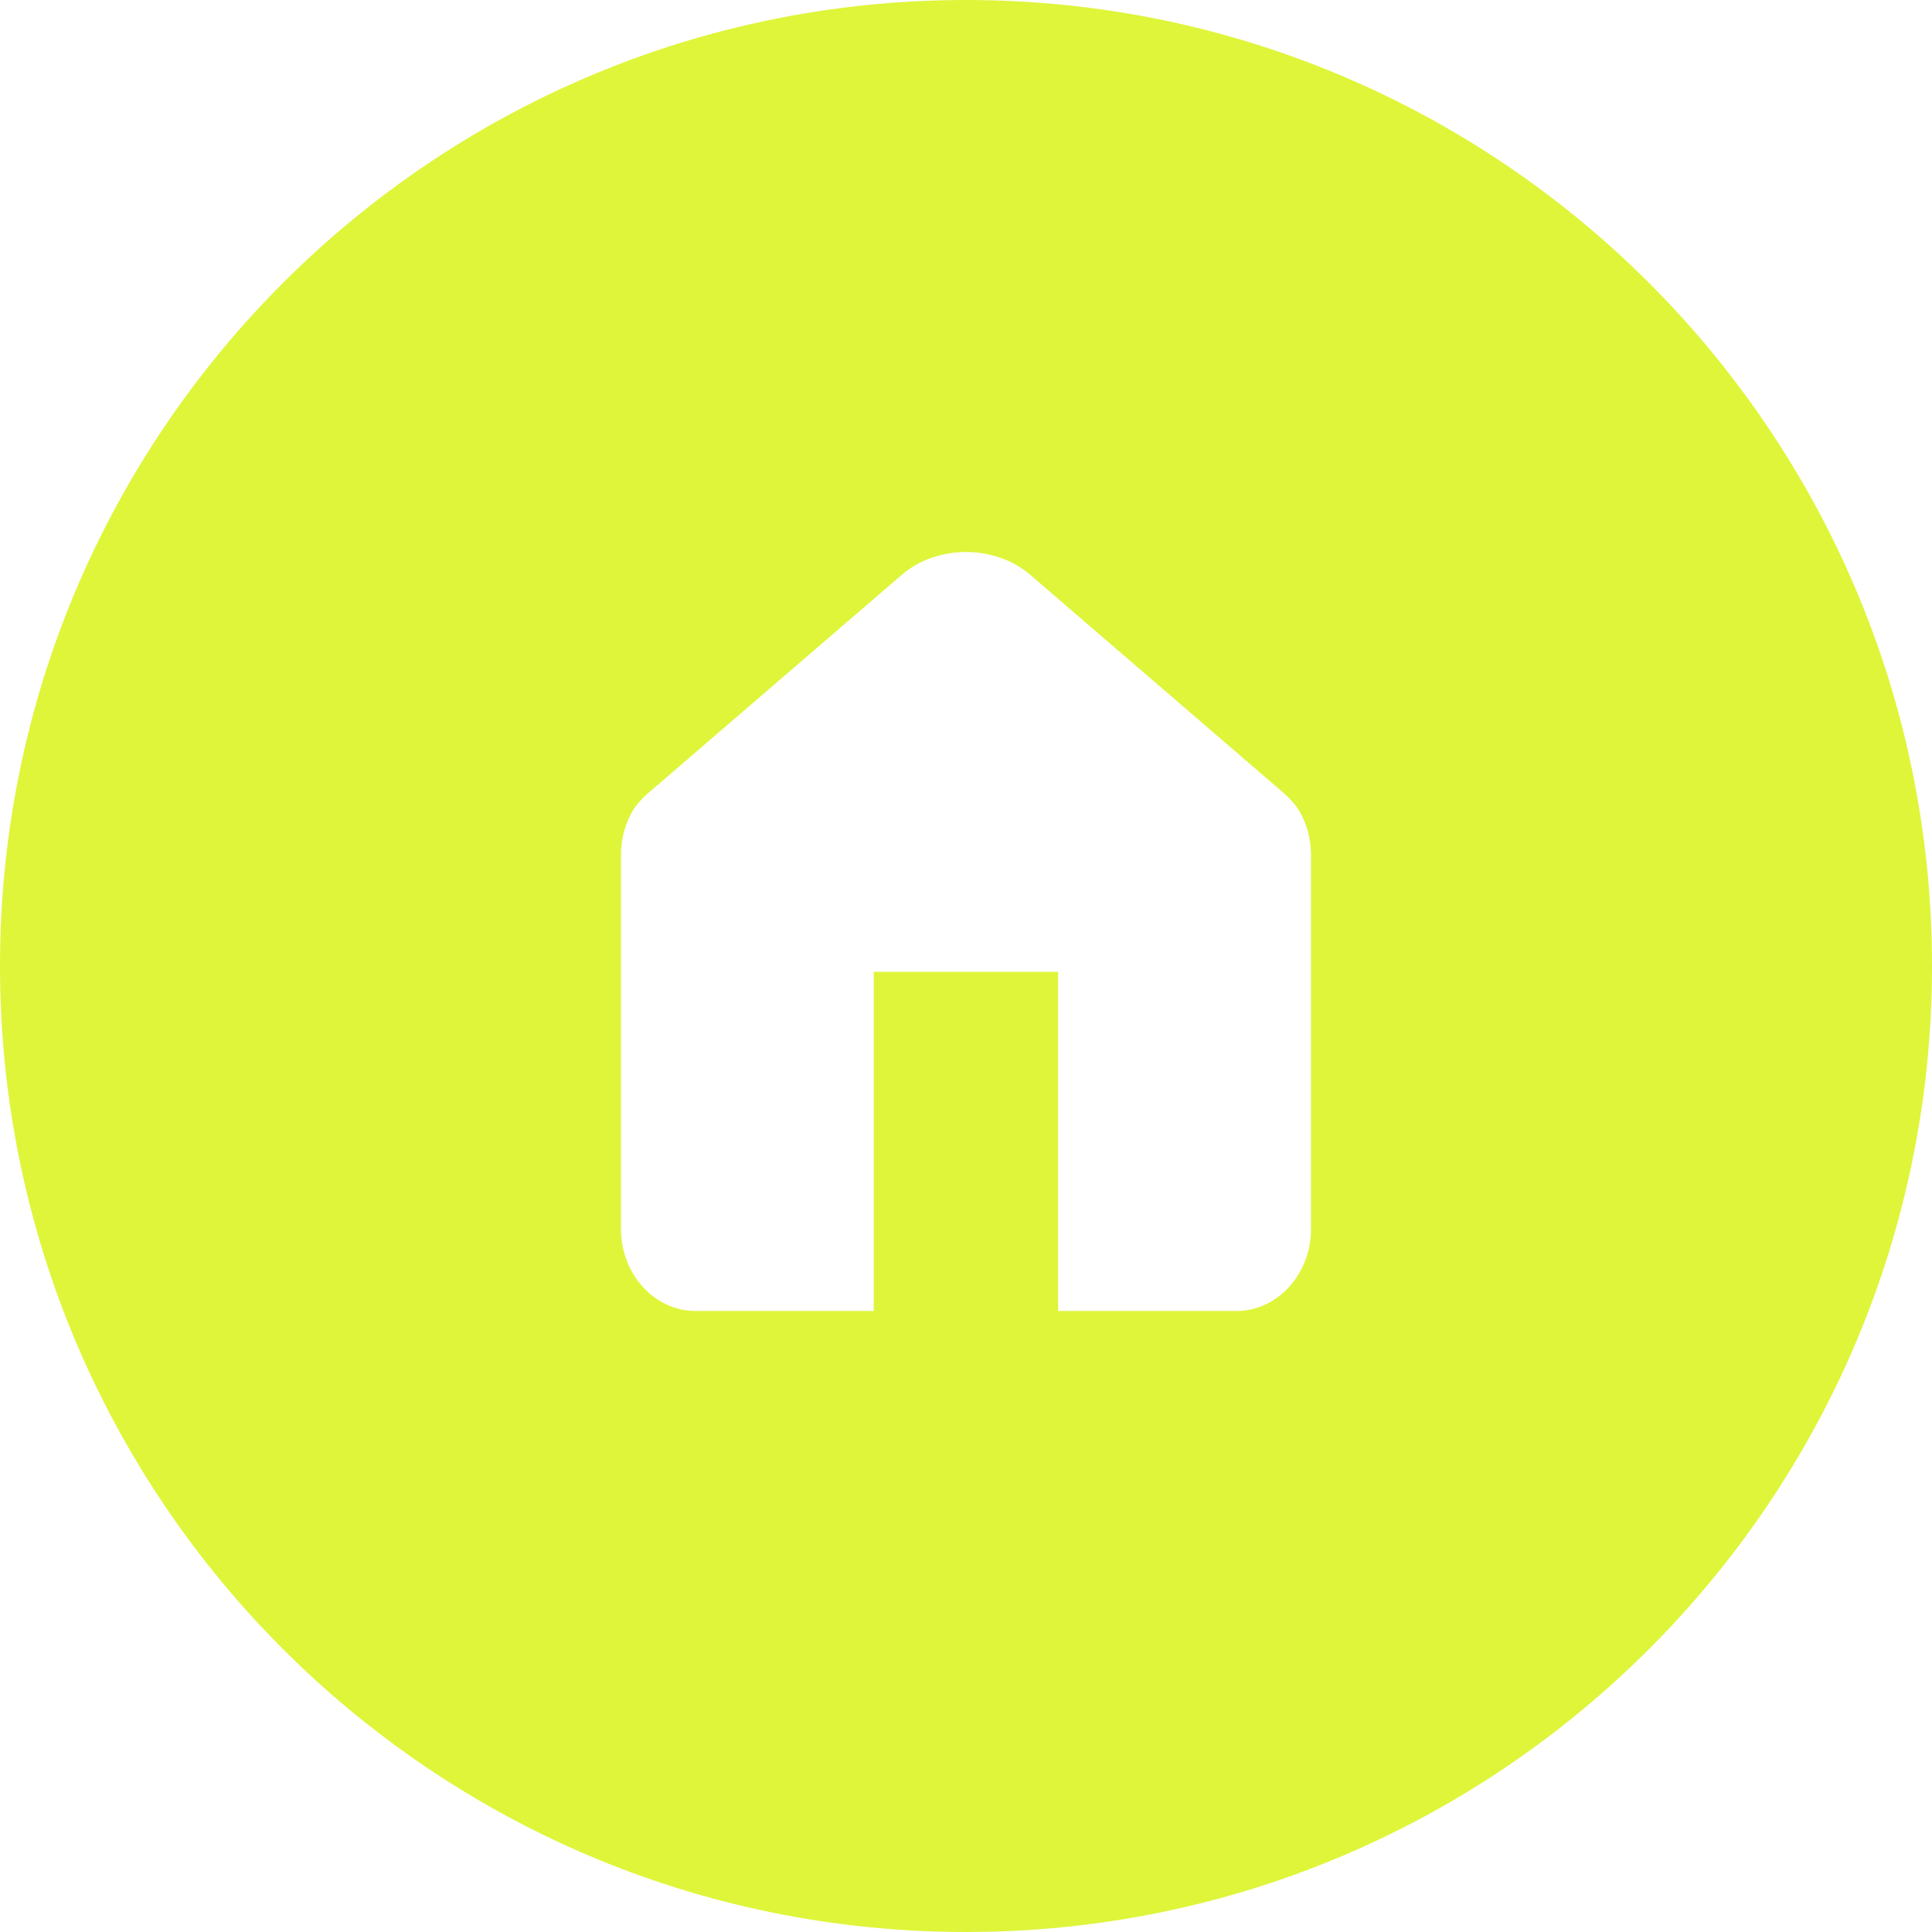 <svg width="28" height="28" viewBox="0 0 28 28" fill="none" xmlns="http://www.w3.org/2000/svg">
<path fill-rule="evenodd" clip-rule="evenodd" d="M14 0C6.268 0 0 6.268 0 14C0 21.732 6.268 28 14 28C21.732 28 28 21.732 28 14C28 6.268 21.732 0 14 0ZM18.828 11.749C18.914 11.895 18.968 12.058 18.989 12.226C18.996 12.28 19 12.333 19 12.387V17.814C19 18.466 18.513 19 17.919 19H15.335V14.084H12.663V19H10.081C9.486 19 9 18.466 9 17.814V12.387C9 12.333 9.003 12.279 9.01 12.226C9.031 12.057 9.085 11.895 9.171 11.749L9.172 11.745C9.233 11.652 9.307 11.568 9.391 11.496L9.57 11.343L13.069 8.331C13.581 7.89 14.419 7.89 14.931 8.331L18.43 11.343L18.608 11.497C18.692 11.568 18.766 11.652 18.827 11.746C18.827 11.747 18.828 11.748 18.828 11.749Z" fill="#DFF53A"/>
</svg>
